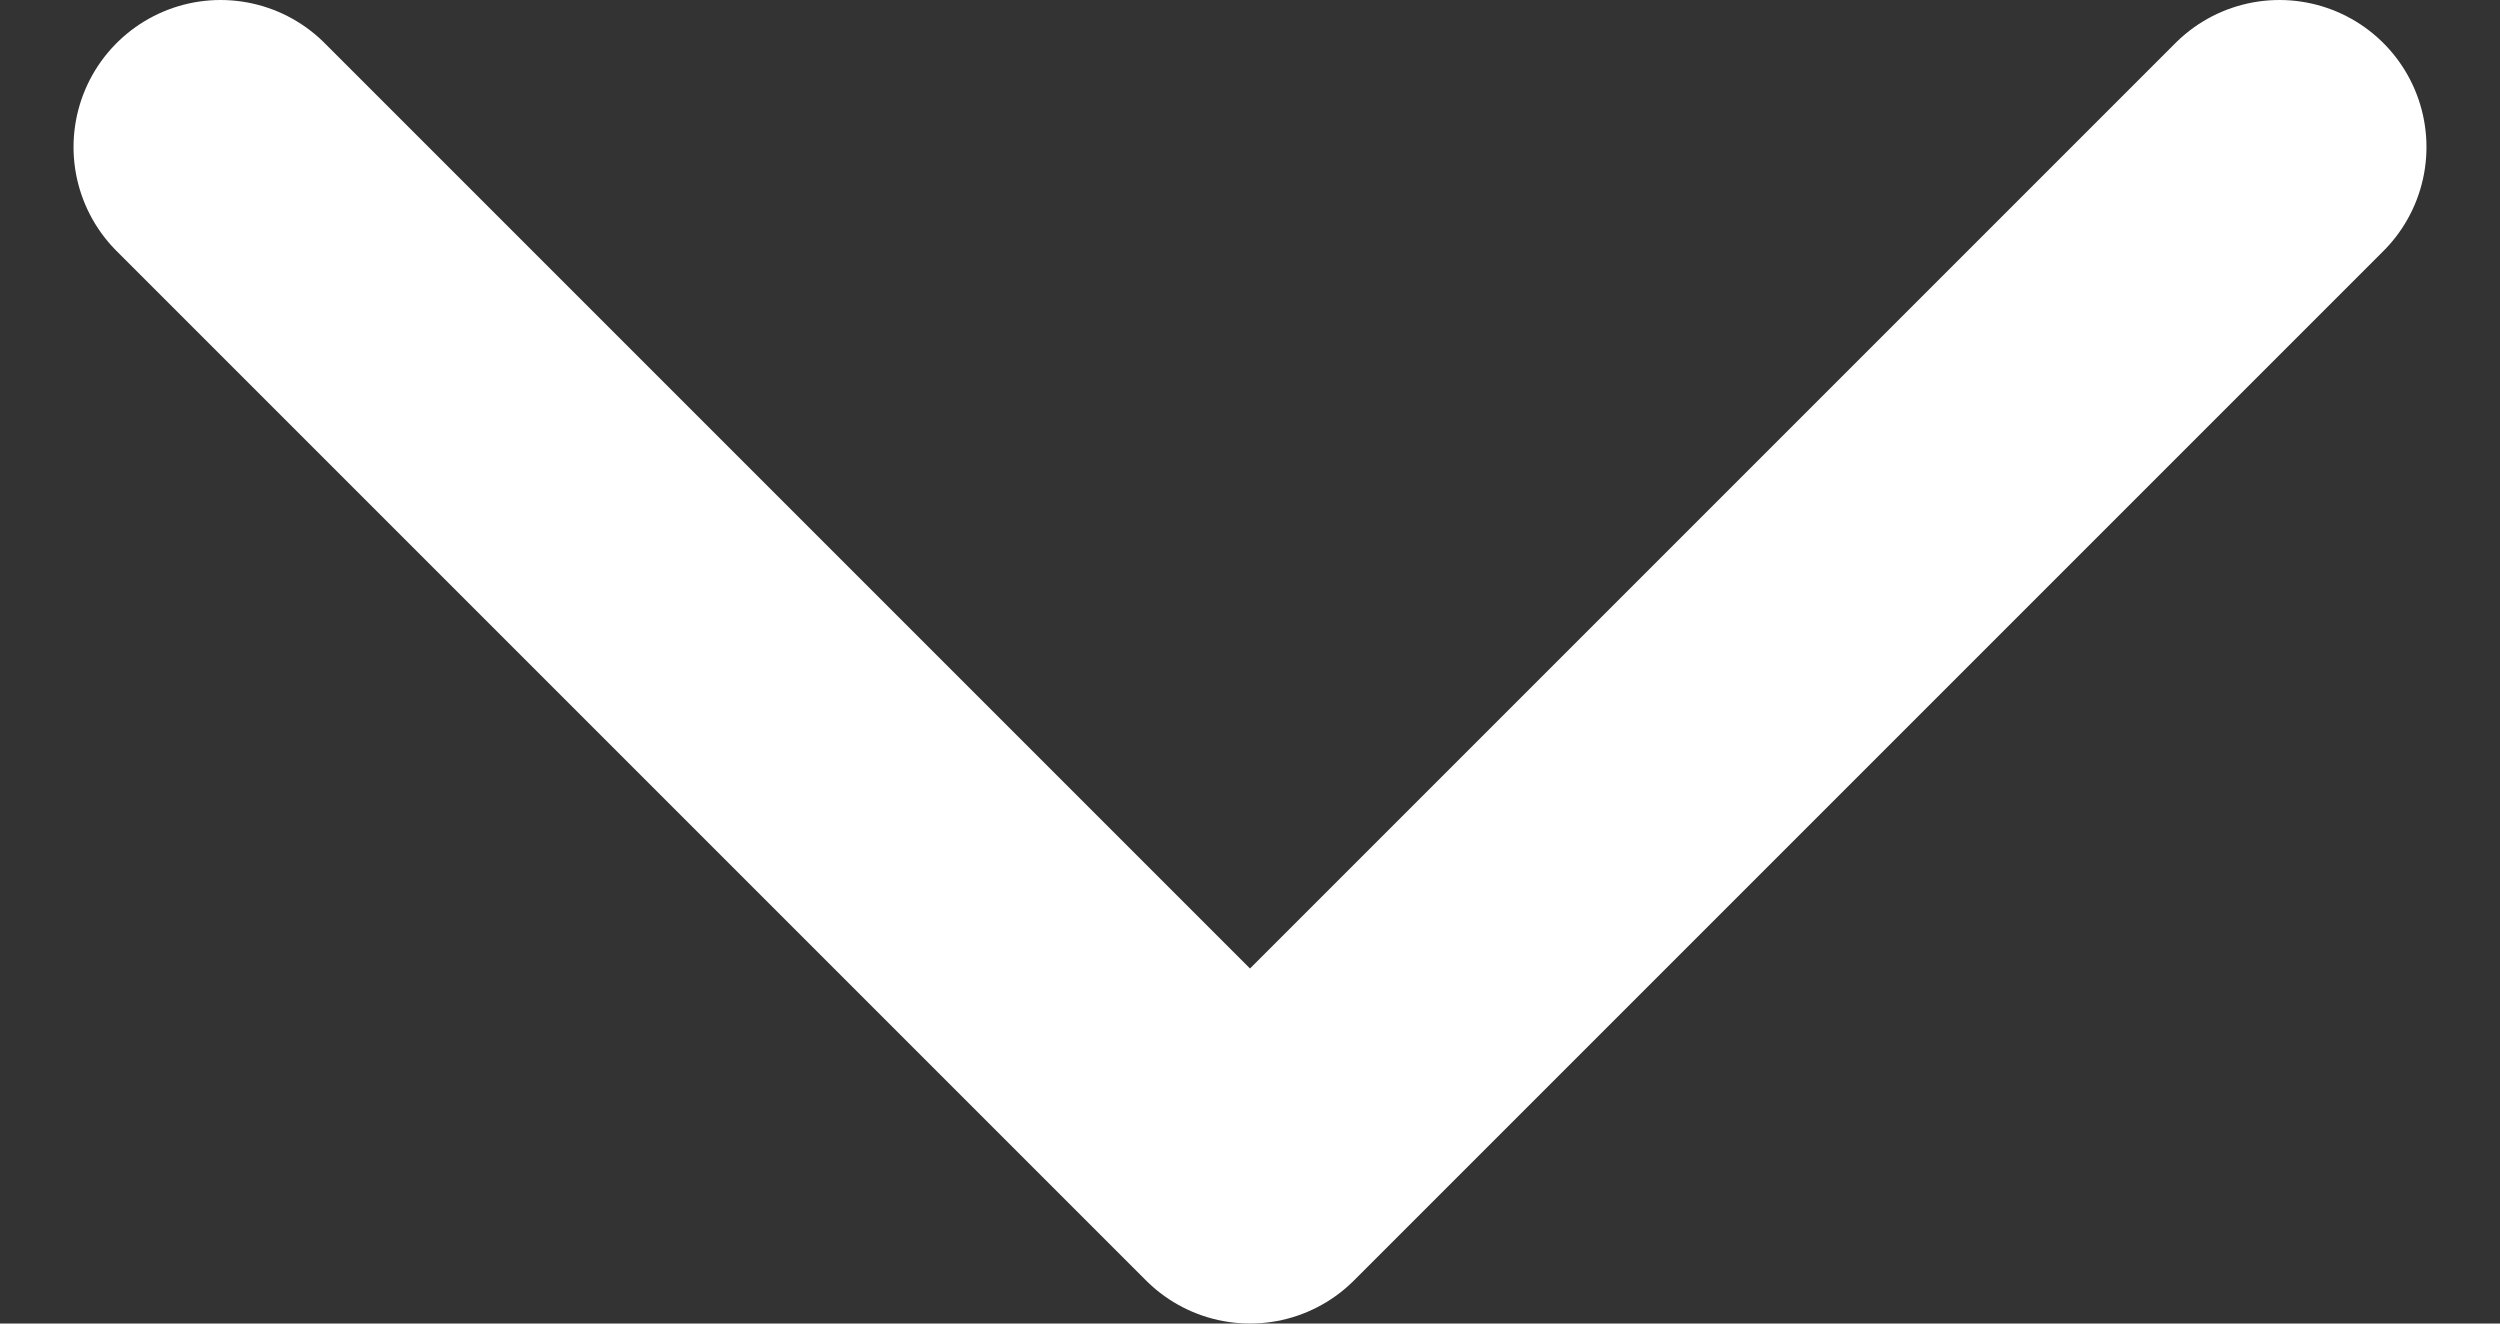 <svg width="17" height="9" viewBox="0 0 17 9" fill="none" xmlns="http://www.w3.org/2000/svg">
<rect x="0" y="0" width="17" height="9" fill="#333333" stroke="none"/>
<path d="M1.5 1L8.5 8L15.5 1" stroke="white" stroke-width="2" stroke-linecap="round" stroke-linejoin="round"/>
</svg>
